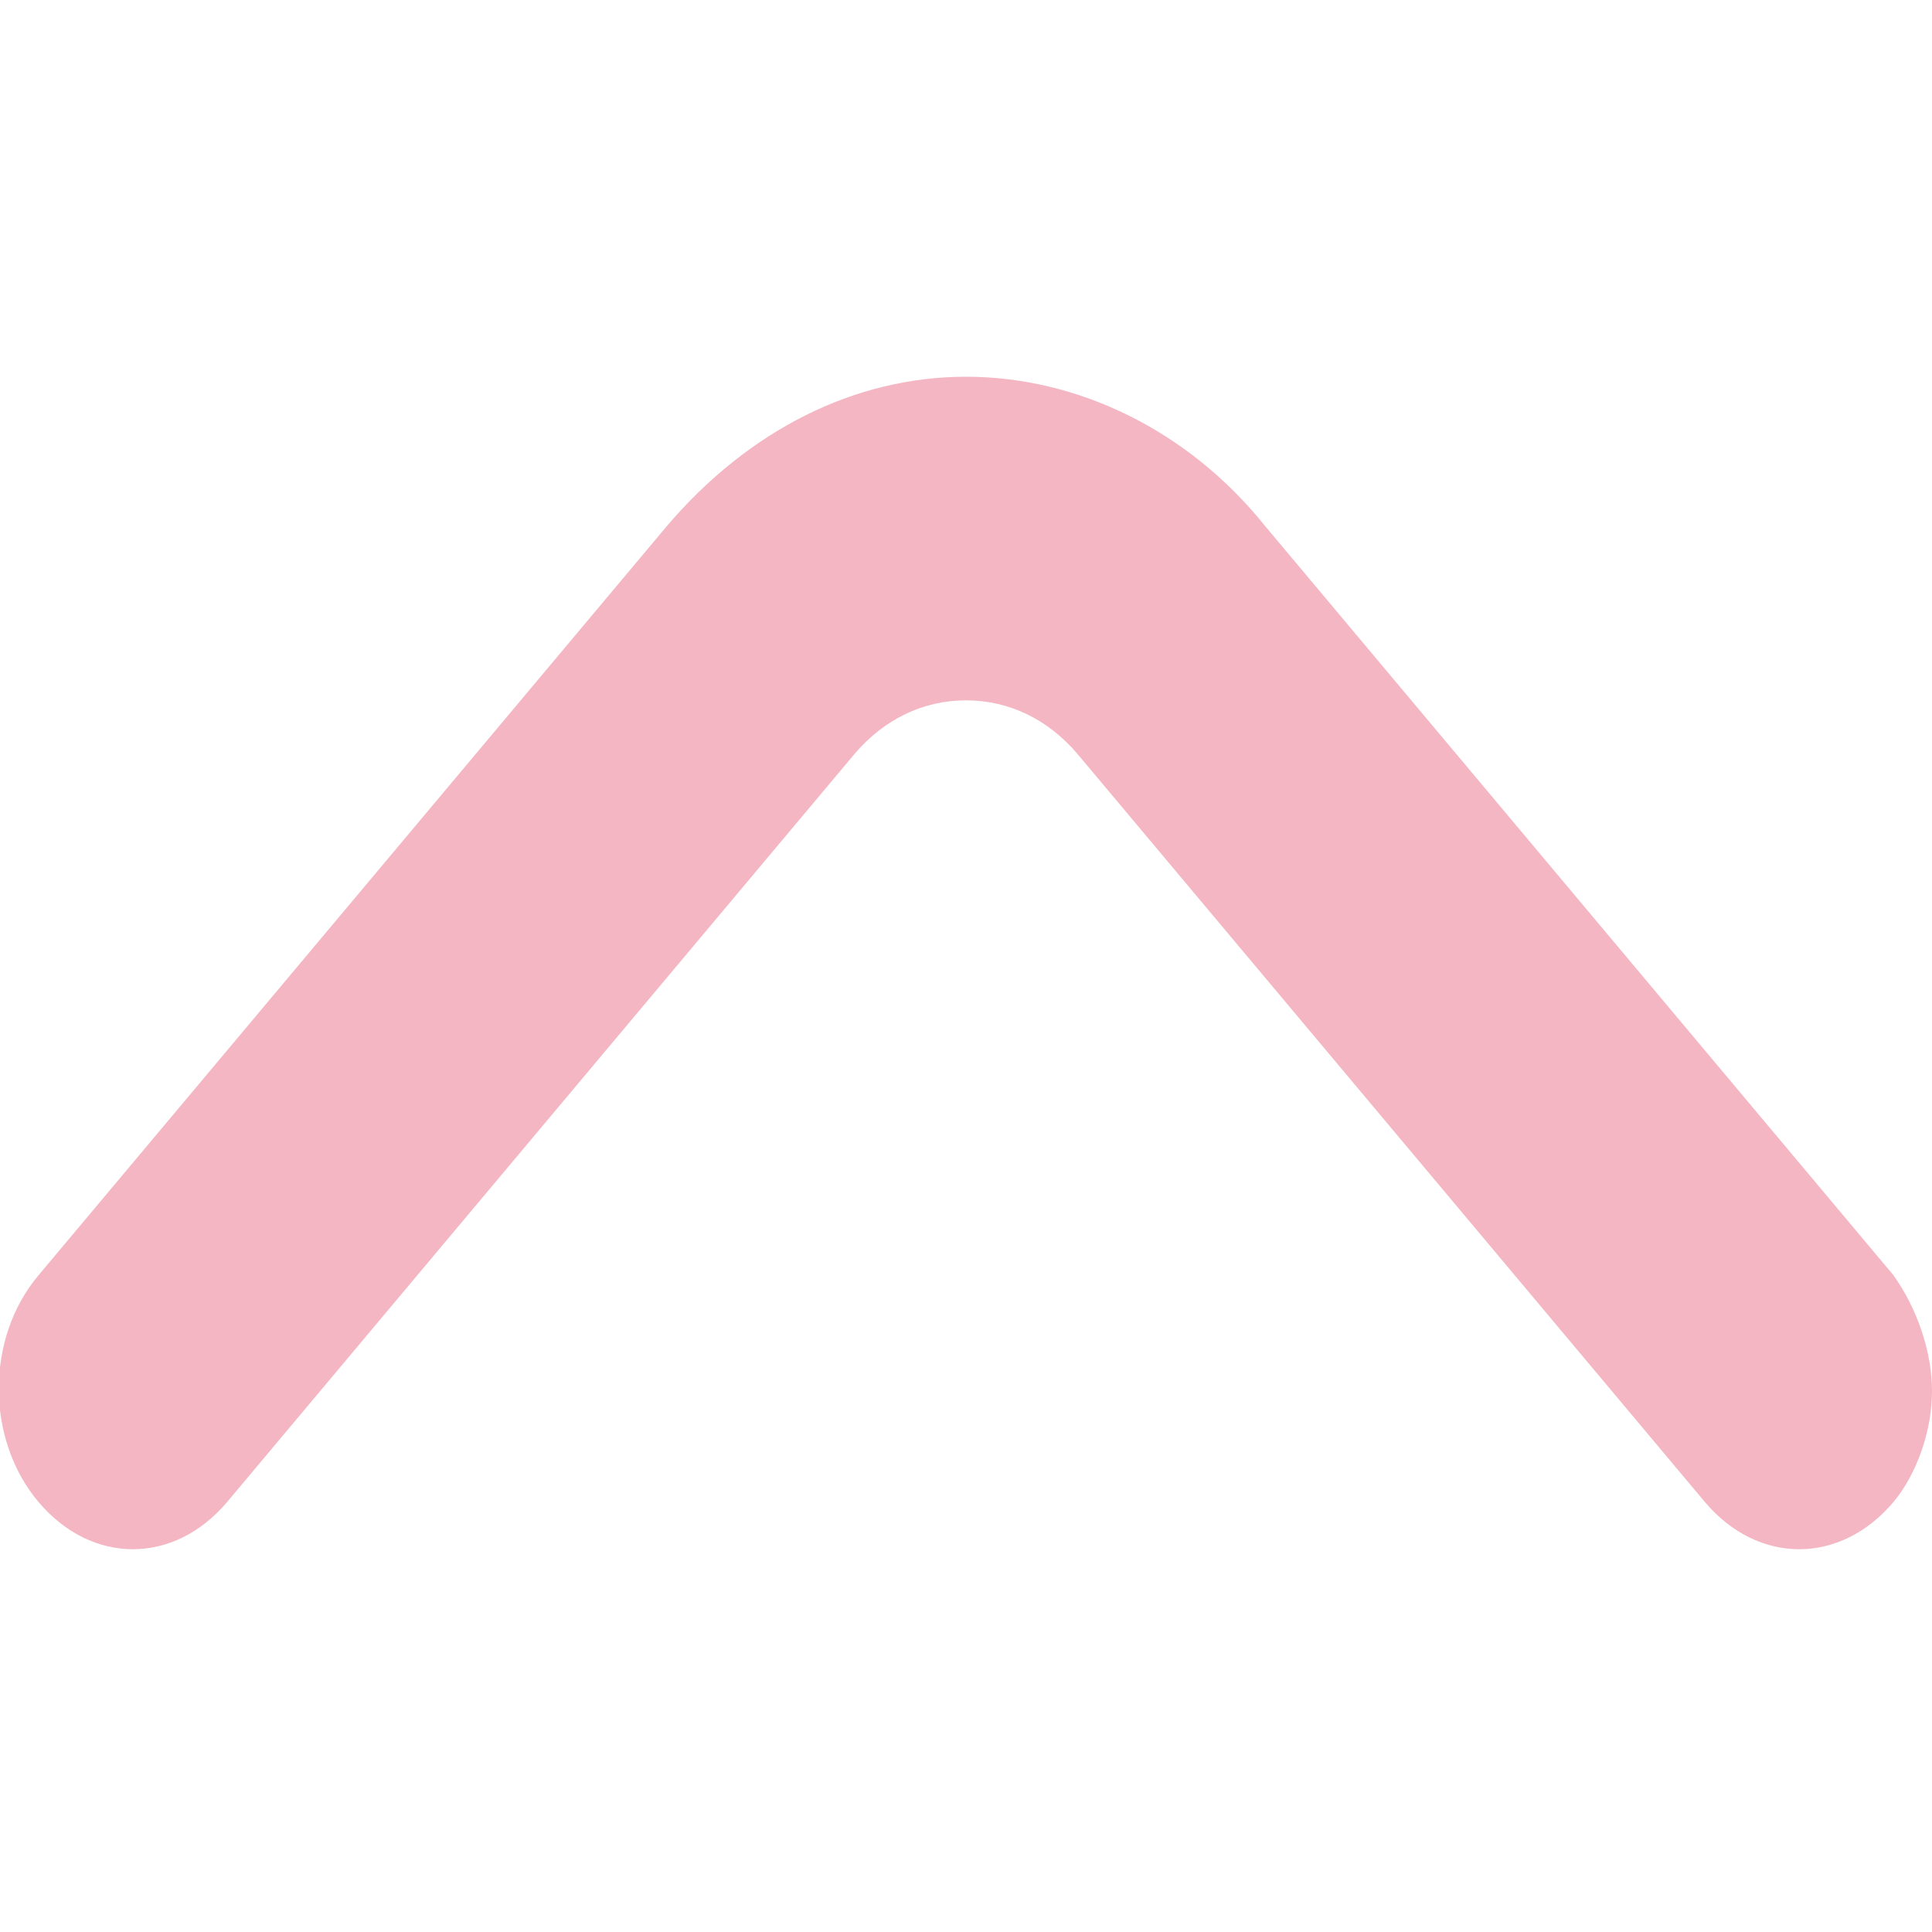<?xml version="1.0"?>
<svg width="40" height="40" xmlns="http://www.w3.org/2000/svg" xmlns:svg="http://www.w3.org/2000/svg" enable-background="new 0 0 40 40" version="1.1" xml:space="preserve">
 <g class="layer">
  <title>Layer 1</title>
  <g id="svg_1">
   <path d="m40,28.8c0,0.8 -0.3,1.7 -0.8,2.3c-1.1,1.3 -2.8,1.3 -3.9,0l-13,-15.5c-0.6,-0.7 -1.4,-1.1 -2.3,-1.1c-0.9,0 -1.7,0.4 -2.3,1.1l-13,15.5c-1.1,1.3 -2.8,1.3 -3.9,0s-1.1,-3.4 0,-4.7l13,-15.5c1.7,-2 3.9,-3.1 6.2,-3.1c2.3,0 4.6,1.1 6.2,3.1l13,15.5c0.5,0.7 0.8,1.6 0.8,2.4z" fill="#f4b6c2" id="svg_2"/>
  </g>
 </g>
</svg>